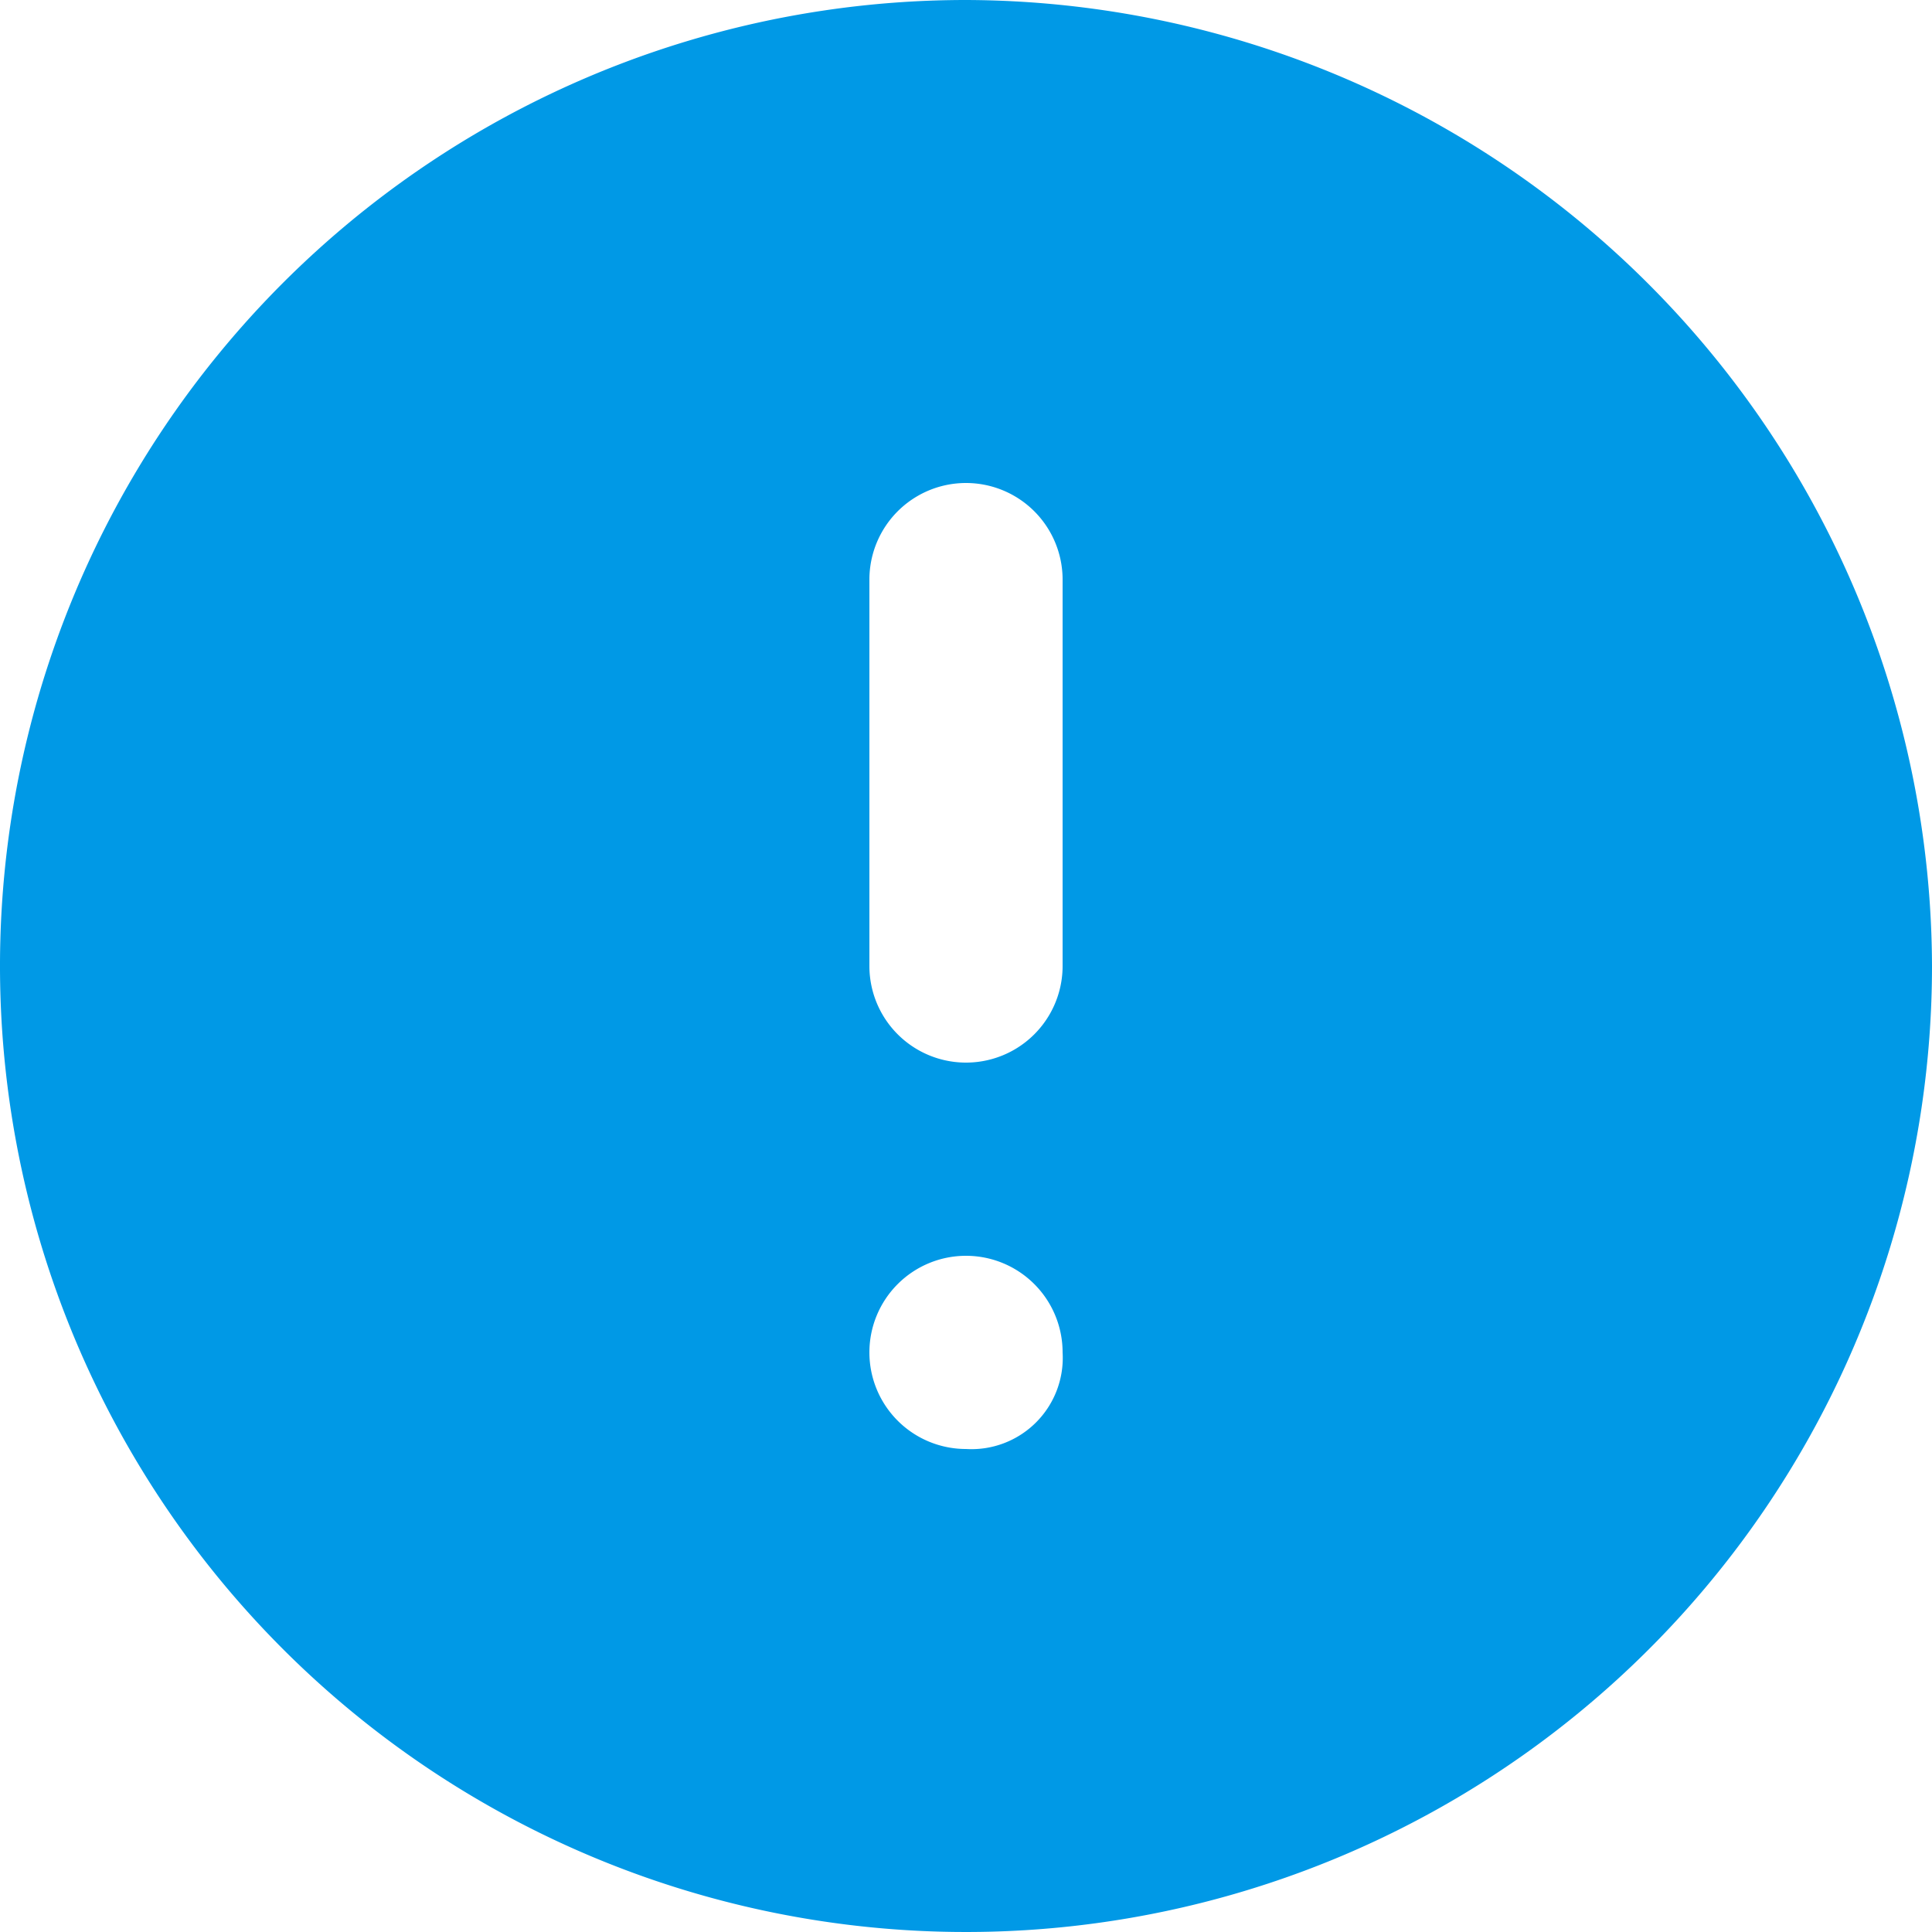 <svg xmlns="http://www.w3.org/2000/svg" width="20" height="20" viewBox="0 0 20 20">
  <path id="request_icon" d="M12,2h0A10,10,0,1,0,22,12,10.029,10.029,0,0,0,12,2Zm0,15a1,1,0,1,1,1-1A.945.945,0,0,1,12,17Zm1-5a1,1,0,0,1-2,0V8a1,1,0,0,1,2,0Z" transform="translate(-2 -2)" fill="#0099e6"/>
</svg>
